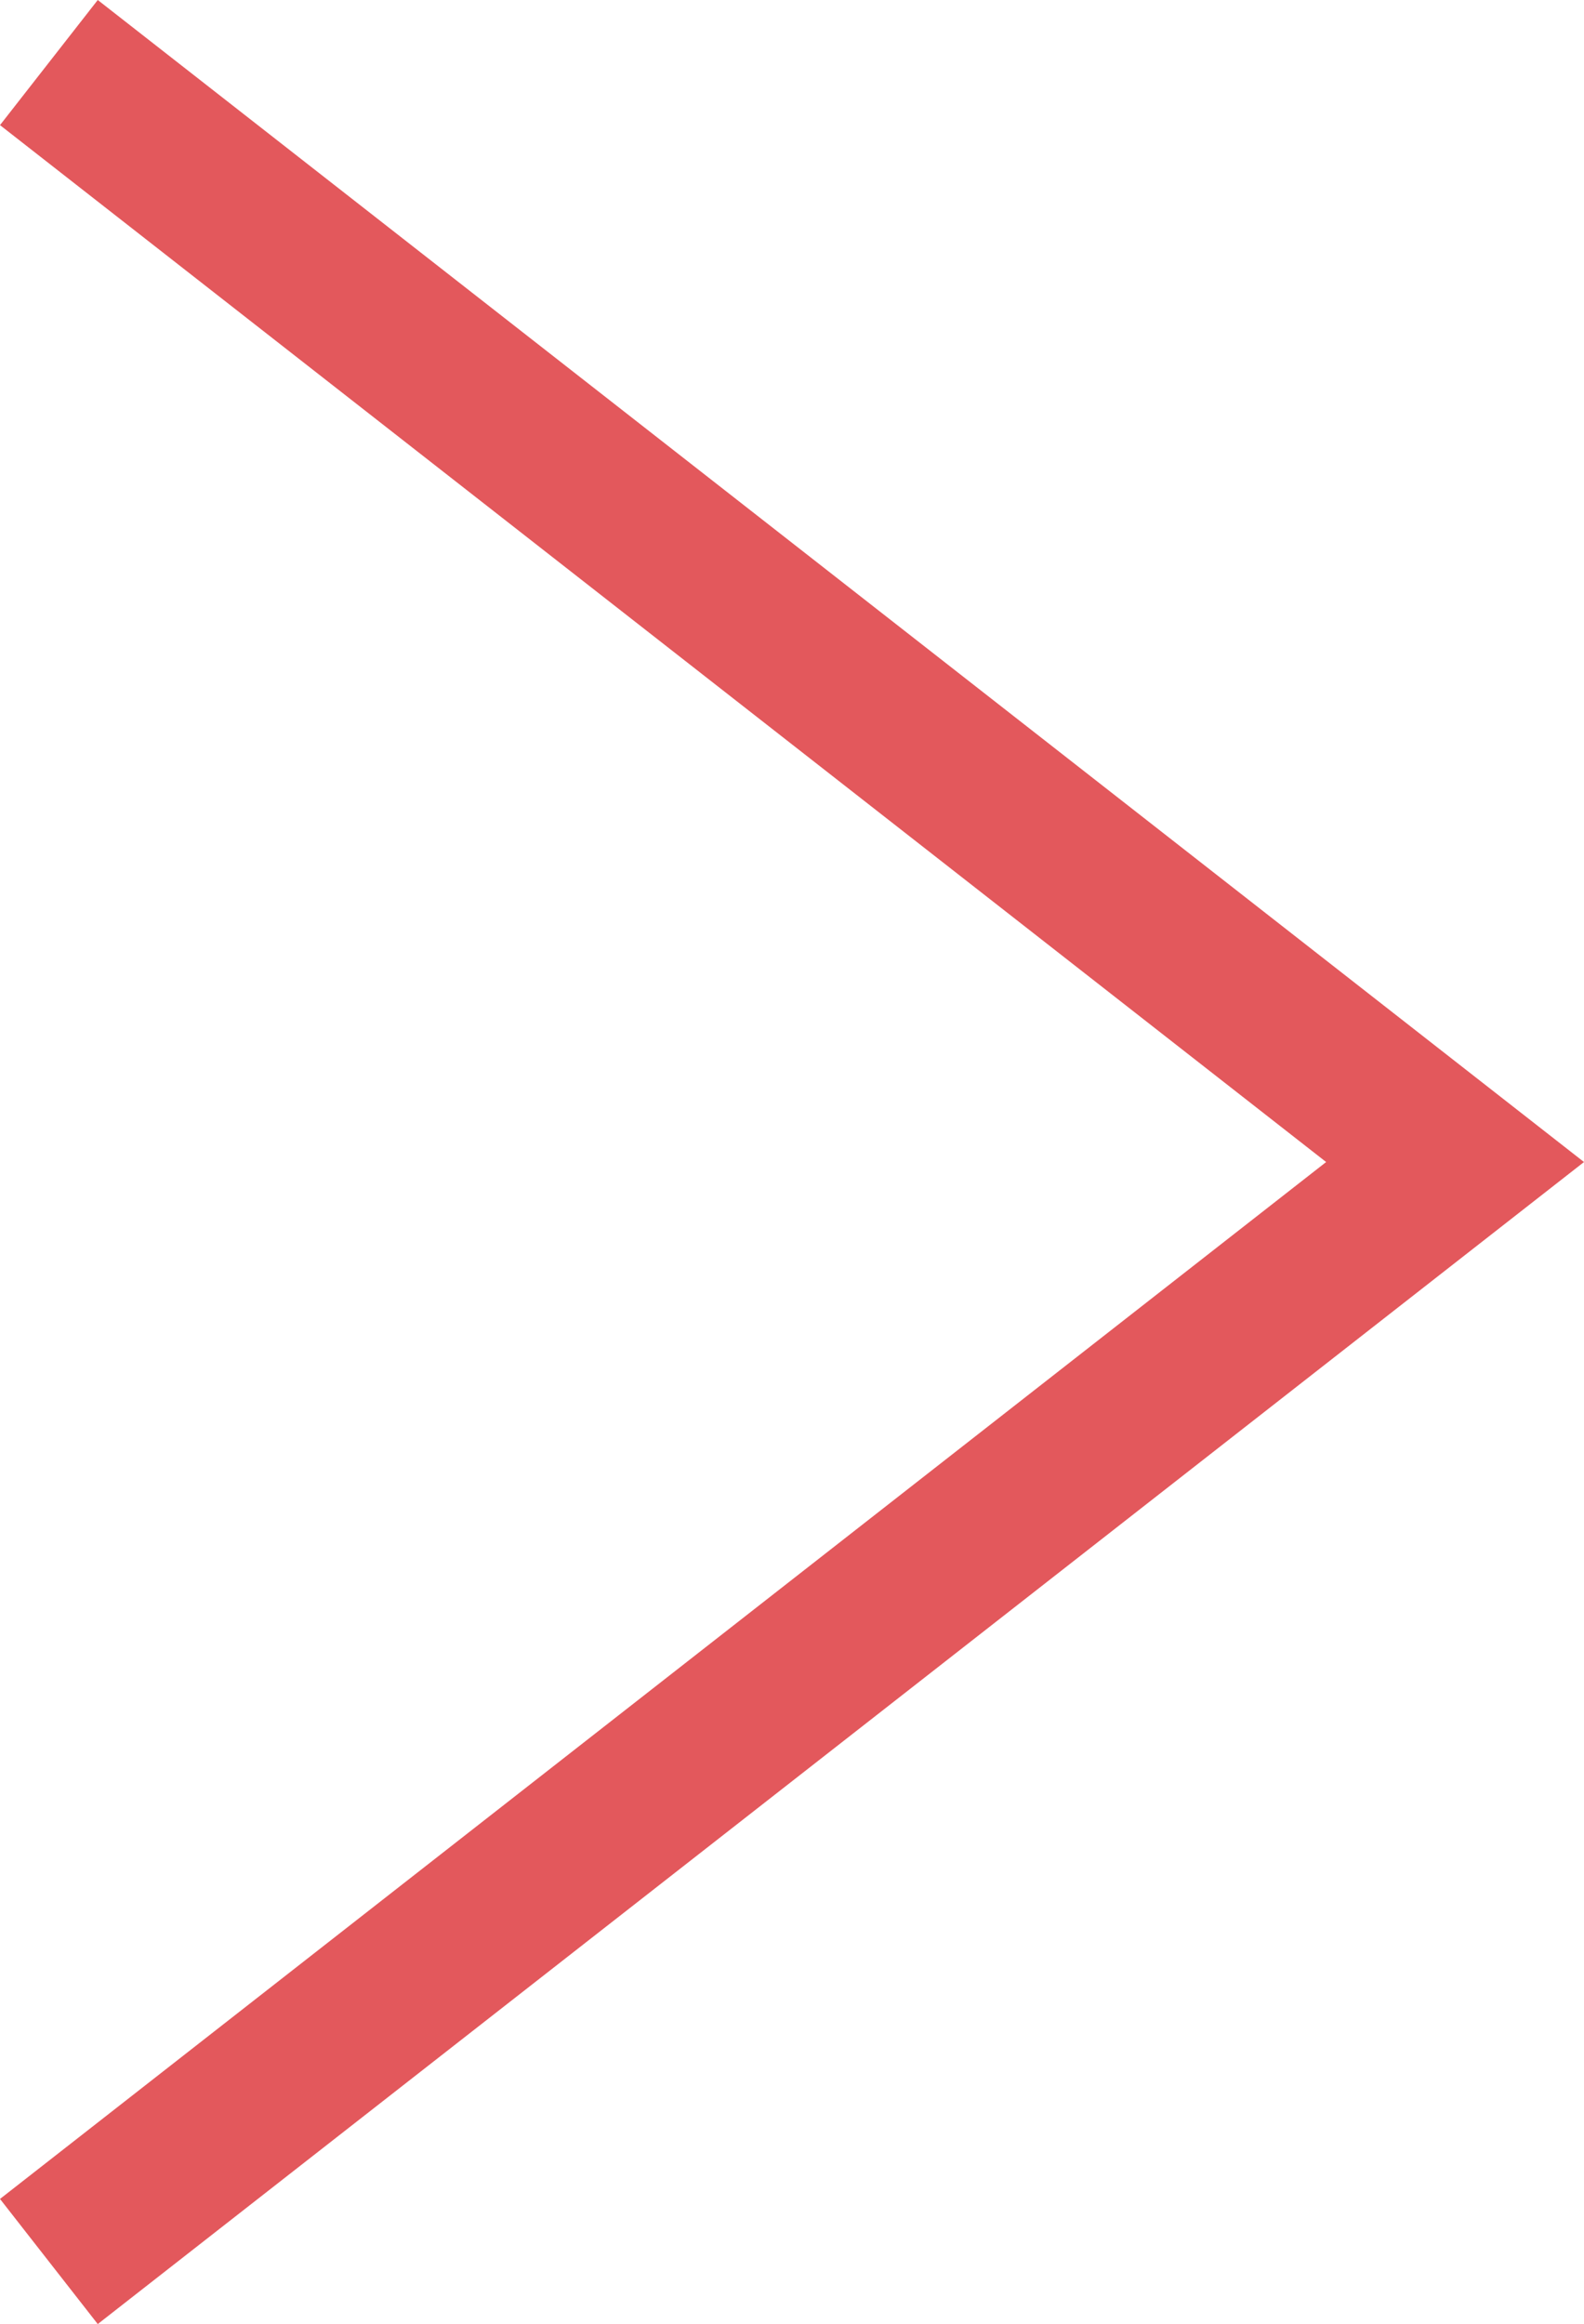 <?xml version="1.0" encoding="utf-8"?>
<!-- Generator: Adobe Illustrator 27.0.1, SVG Export Plug-In . SVG Version: 6.00 Build 0)  -->
<svg version="1.1" id="prev" xmlns="http://www.w3.org/2000/svg" xmlns:xlink="http://www.w3.org/1999/xlink" x="0px" y="0px"
	 viewBox="0 0 1216.9 1785" style="enable-background:new 0 0 1216.9 1785;" xml:space="preserve">
<style type="text/css">
	.st0{fill:#E3585C;}
</style>
<polygon class="st0" points="75.1,1785 0,1688.9 1018.8,892.5 0,96.1 75.1,0 1216.9,892.5 "/>
</svg>
